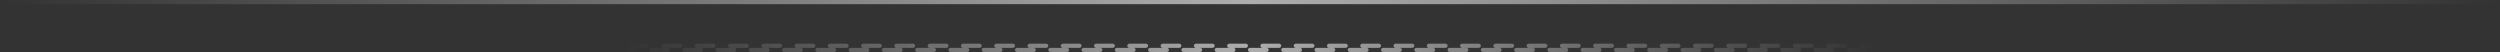 <?xml version="1.0" encoding="UTF-8"?>
<svg id="Layer_1" data-name="Layer 1" xmlns="http://www.w3.org/2000/svg" xmlns:xlink="http://www.w3.org/1999/xlink" viewBox="0 0 601 12.5">
  <rect x="0" y="0" width="601" height="12.5" fill="#333333" stroke="none"/>
  <defs>
    <style>
      .cls-1 {
        fill: url(#linear-gradient);
      }

      .cls-2, .cls-3 {
        opacity: .6;
      }

      .cls-3 {
        fill: url(#linear-gradient-2);
      }
    </style>
    <linearGradient id="linear-gradient" x1="0" y1="11.5" x2="601" y2="11.5" gradientUnits="userSpaceOnUse">
      <stop offset=".25" stop-color="#fff" stop-opacity="0"/>
      <stop offset=".5" stop-color="#fff"/>
      <stop offset=".75" stop-color="#fff" stop-opacity="0"/>
    </linearGradient>
    <linearGradient id="linear-gradient-2" x1=".5" y1=".5" x2="600.5" y2=".5" gradientUnits="userSpaceOnUse">
      <stop offset="0" stop-color="#fff" stop-opacity="0"/>
      <stop offset=".5" stop-color="#fff"/>
      <stop offset="1" stop-color="#fff" stop-opacity="0"/>
    </linearGradient>
  </defs>
  <g class="cls-2">
    <path class="cls-1" d="M600.5,12.5h-4c-.28,0-.5-.22-.5-.5s.22-.5,.5-.5h3c-.28,0-.5-.22-.5-.5s.22-.5,.5-.5h1c.28,0,.5,.22,.5,.5v1c0,.28-.22,.5-.5,.5Zm-8,0h-4c-.28,0-.5-.22-.5-.5s.22-.5,.5-.5h3c-.28,0-.5-.22-.5-.5s.22-.5,.5-.5h4c.28,0,.5,.22,.5,.5s-.22,.5-.5,.5h-3c.28,0,.5,.22,.5,.5s-.22,.5-.5,.5Zm-8,0h-4c-.28,0-.5-.22-.5-.5s.22-.5,.5-.5h3c-.28,0-.5-.22-.5-.5s.22-.5,.5-.5h4c.28,0,.5,.22,.5,.5s-.22,.5-.5,.5h-3c.28,0,.5,.22,.5,.5s-.22,.5-.5,.5Zm-8,0h-4c-.28,0-.5-.22-.5-.5s.22-.5,.5-.5h3c-.28,0-.5-.22-.5-.5s.22-.5,.5-.5h4c.28,0,.5,.22,.5,.5s-.22,.5-.5,.5h-3c.28,0,.5,.22,.5,.5s-.22,.5-.5,.5Zm-8,0h-4c-.28,0-.5-.22-.5-.5s.22-.5,.5-.5h3c-.28,0-.5-.22-.5-.5s.22-.5,.5-.5h4c.28,0,.5,.22,.5,.5s-.22,.5-.5,.5h-3c.28,0,.5,.22,.5,.5s-.22,.5-.5,.5Zm-8,0h-4c-.28,0-.5-.22-.5-.5s.22-.5,.5-.5h3c-.28,0-.5-.22-.5-.5s.22-.5,.5-.5h4c.28,0,.5,.22,.5,.5s-.22,.5-.5,.5h-3c.28,0,.5,.22,.5,.5s-.22,.5-.5,.5Zm-8,0h-4c-.28,0-.5-.22-.5-.5s.22-.5,.5-.5h3c-.28,0-.5-.22-.5-.5s.22-.5,.5-.5h4c.28,0,.5,.22,.5,.5s-.22,.5-.5,.5h-3c.28,0,.5,.22,.5,.5s-.22,.5-.5,.5Zm-8,0h-4c-.28,0-.5-.22-.5-.5s.22-.5,.5-.5h3c-.28,0-.5-.22-.5-.5s.22-.5,.5-.5h4c.28,0,.5,.22,.5,.5s-.22,.5-.5,.5h-3c.28,0,.5,.22,.5,.5s-.22,.5-.5,.5Zm-8,0h-4c-.28,0-.5-.22-.5-.5s.22-.5,.5-.5h3c-.28,0-.5-.22-.5-.5s.22-.5,.5-.5h4c.28,0,.5,.22,.5,.5s-.22,.5-.5,.5h-3c.28,0,.5,.22,.5,.5s-.22,.5-.5,.5Zm-8,0h-4c-.28,0-.5-.22-.5-.5s.22-.5,.5-.5h3c-.28,0-.5-.22-.5-.5s.22-.5,.5-.5h4c.28,0,.5,.22,.5,.5s-.22,.5-.5,.5h-3c.28,0,.5,.22,.5,.5s-.22,.5-.5,.5Zm-8,0h-4c-.28,0-.5-.22-.5-.5s.22-.5,.5-.5h3c-.28,0-.5-.22-.5-.5s.22-.5,.5-.5h4c.28,0,.5,.22,.5,.5s-.22,.5-.5,.5h-3c.28,0,.5,.22,.5,.5s-.22,.5-.5,.5Zm-8,0h-4c-.28,0-.5-.22-.5-.5s.22-.5,.5-.5h3c-.28,0-.5-.22-.5-.5s.22-.5,.5-.5h4c.28,0,.5,.22,.5,.5s-.22,.5-.5,.5h-3c.28,0,.5,.22,.5,.5s-.22,.5-.5,.5Zm-8,0h-4c-.28,0-.5-.22-.5-.5s.22-.5,.5-.5h3c-.28,0-.5-.22-.5-.5s.22-.5,.5-.5h4c.28,0,.5,.22,.5,.5s-.22,.5-.5,.5h-3c.28,0,.5,.22,.5,.5s-.22,.5-.5,.5Zm-8,0h-4c-.28,0-.5-.22-.5-.5s.22-.5,.5-.5h3c-.28,0-.5-.22-.5-.5s.22-.5,.5-.5h4c.28,0,.5,.22,.5,.5s-.22,.5-.5,.5h-3c.28,0,.5,.22,.5,.5s-.22,.5-.5,.5Zm-8,0h-4c-.28,0-.5-.22-.5-.5s.22-.5,.5-.5h3c-.28,0-.5-.22-.5-.5s.22-.5,.5-.5h4c.28,0,.5,.22,.5,.5s-.22,.5-.5,.5h-3c.28,0,.5,.22,.5,.5s-.22,.5-.5,.5Zm-8,0h-4c-.28,0-.5-.22-.5-.5s.22-.5,.5-.5h3c-.28,0-.5-.22-.5-.5s.22-.5,.5-.5h4c.28,0,.5,.22,.5,.5s-.22,.5-.5,.5h-3c.28,0,.5,.22,.5,.5s-.22,.5-.5,.5Zm-8,0h-4c-.28,0-.5-.22-.5-.5s.22-.5,.5-.5h3c-.28,0-.5-.22-.5-.5s.22-.5,.5-.5h4c.28,0,.5,.22,.5,.5s-.22,.5-.5,.5h-3c.28,0,.5,.22,.5,.5s-.22,.5-.5,.5Zm-8,0h-4c-.28,0-.5-.22-.5-.5s.22-.5,.5-.5h3c-.28,0-.5-.22-.5-.5s.22-.5,.5-.5h4c.28,0,.5,.22,.5,.5s-.22,.5-.5,.5h-3c.28,0,.5,.22,.5,.5s-.22,.5-.5,.5Zm-8,0h-4c-.28,0-.5-.22-.5-.5s.22-.5,.5-.5h3c-.28,0-.5-.22-.5-.5s.22-.5,.5-.5h4c.28,0,.5,.22,.5,.5s-.22,.5-.5,.5h-3c.28,0,.5,.22,.5,.5s-.22,.5-.5,.5Zm-8,0h-4c-.28,0-.5-.22-.5-.5s.22-.5,.5-.5h3c-.28,0-.5-.22-.5-.5s.22-.5,.5-.5h4c.28,0,.5,.22,.5,.5s-.22,.5-.5,.5h-3c.28,0,.5,.22,.5,.5s-.22,.5-.5,.5Zm-8,0h-4c-.28,0-.5-.22-.5-.5s.22-.5,.5-.5h3c-.28,0-.5-.22-.5-.5s.22-.5,.5-.5h4c.28,0,.5,.22,.5,.5s-.22,.5-.5,.5h-3c.28,0,.5,.22,.5,.5s-.22,.5-.5,.5Zm-8,0h-4c-.28,0-.5-.22-.5-.5s.22-.5,.5-.5h3c-.28,0-.5-.22-.5-.5s.22-.5,.5-.5h4c.28,0,.5,.22,.5,.5s-.22,.5-.5,.5h-3c.28,0,.5,.22,.5,.5s-.22,.5-.5,.5Zm-8,0h-4c-.28,0-.5-.22-.5-.5s.22-.5,.5-.5h3c-.28,0-.5-.22-.5-.5s.22-.5,.5-.5h4c.28,0,.5,.22,.5,.5s-.22,.5-.5,.5h-3c.28,0,.5,.22,.5,.5s-.22,.5-.5,.5Zm-8,0h-4c-.28,0-.5-.22-.5-.5s.22-.5,.5-.5h3c-.28,0-.5-.22-.5-.5s.22-.5,.5-.5h4c.28,0,.5,.22,.5,.5s-.22,.5-.5,.5h-3c.28,0,.5,.22,.5,.5s-.22,.5-.5,.5Zm-8,0h-4c-.28,0-.5-.22-.5-.5s.22-.5,.5-.5h3c-.28,0-.5-.22-.5-.5s.22-.5,.5-.5h4c.28,0,.5,.22,.5,.5s-.22,.5-.5,.5h-3c.28,0,.5,.22,.5,.5s-.22,.5-.5,.5Zm-8,0h-4c-.28,0-.5-.22-.5-.5s.22-.5,.5-.5h3c-.28,0-.5-.22-.5-.5s.22-.5,.5-.5h4c.28,0,.5,.22,.5,.5s-.22,.5-.5,.5h-3c.28,0,.5,.22,.5,.5s-.22,.5-.5,.5Zm-8,0h-4c-.28,0-.5-.22-.5-.5s.22-.5,.5-.5h3c-.28,0-.5-.22-.5-.5s.22-.5,.5-.5h4c.28,0,.5,.22,.5,.5s-.22,.5-.5,.5h-3c.28,0,.5,.22,.5,.5s-.22,.5-.5,.5Zm-8,0h-4c-.28,0-.5-.22-.5-.5s.22-.5,.5-.5h3c-.28,0-.5-.22-.5-.5s.22-.5,.5-.5h4c.28,0,.5,.22,.5,.5s-.22,.5-.5,.5h-3c.28,0,.5,.22,.5,.5s-.22,.5-.5,.5Zm-8,0h-4c-.28,0-.5-.22-.5-.5s.22-.5,.5-.5h3c-.28,0-.5-.22-.5-.5s.22-.5,.5-.5h4c.28,0,.5,.22,.5,.5s-.22,.5-.5,.5h-3c.28,0,.5,.22,.5,.5s-.22,.5-.5,.5Zm-8,0h-4c-.28,0-.5-.22-.5-.5s.22-.5,.5-.5h3c-.28,0-.5-.22-.5-.5s.22-.5,.5-.5h4c.28,0,.5,.22,.5,.5s-.22,.5-.5,.5h-3c.28,0,.5,.22,.5,.5s-.22,.5-.5,.5Zm-8,0h-4c-.28,0-.5-.22-.5-.5s.22-.5,.5-.5h3c-.28,0-.5-.22-.5-.5s.22-.5,.5-.5h4c.28,0,.5,.22,.5,.5s-.22,.5-.5,.5h-3c.28,0,.5,.22,.5,.5s-.22,.5-.5,.5Zm-8,0h-4c-.28,0-.5-.22-.5-.5s.22-.5,.5-.5h3c-.28,0-.5-.22-.5-.5s.22-.5,.5-.5h4c.28,0,.5,.22,.5,.5s-.22,.5-.5,.5h-3c.28,0,.5,.22,.5,.5s-.22,.5-.5,.5Zm-8,0h-4c-.28,0-.5-.22-.5-.5s.22-.5,.5-.5h3c-.28,0-.5-.22-.5-.5s.22-.5,.5-.5h4c.28,0,.5,.22,.5,.5s-.22,.5-.5,.5h-3c.28,0,.5,.22,.5,.5s-.22,.5-.5,.5Zm-8,0h-4c-.28,0-.5-.22-.5-.5s.22-.5,.5-.5h3c-.28,0-.5-.22-.5-.5s.22-.5,.5-.5h4c.28,0,.5,.22,.5,.5s-.22,.5-.5,.5h-3c.28,0,.5,.22,.5,.5s-.22,.5-.5,.5Zm-8,0h-4c-.28,0-.5-.22-.5-.5s.22-.5,.5-.5h3c-.28,0-.5-.22-.5-.5s.22-.5,.5-.5h4c.28,0,.5,.22,.5,.5s-.22,.5-.5,.5h-3c.28,0,.5,.22,.5,.5s-.22,.5-.5,.5Zm-8,0h-4c-.28,0-.5-.22-.5-.5s.22-.5,.5-.5h3c-.28,0-.5-.22-.5-.5s.22-.5,.5-.5h4c.28,0,.5,.22,.5,.5s-.22,.5-.5,.5h-3c.28,0,.5,.22,.5,.5s-.22,.5-.5,.5Zm-8,0h-4c-.28,0-.5-.22-.5-.5s.22-.5,.5-.5h3c-.28,0-.5-.22-.5-.5s.22-.5,.5-.5h4c.28,0,.5,.22,.5,.5s-.22,.5-.5,.5h-3c.28,0,.5,.22,.5,.5s-.22,.5-.5,.5Zm-8,0h-4c-.28,0-.5-.22-.5-.5s.22-.5,.5-.5h3c-.28,0-.5-.22-.5-.5s.22-.5,.5-.5h4c.28,0,.5,.22,.5,.5s-.22,.5-.5,.5h-3c.28,0,.5,.22,.5,.5s-.22,.5-.5,.5Zm-8,0h-4c-.28,0-.5-.22-.5-.5s.22-.5,.5-.5h3c-.28,0-.5-.22-.5-.5s.22-.5,.5-.5h4c.28,0,.5,.22,.5,.5s-.22,.5-.5,.5h-3c.28,0,.5,.22,.5,.5s-.22,.5-.5,.5Zm-8,0h-4c-.28,0-.5-.22-.5-.5s.22-.5,.5-.5h3c-.28,0-.5-.22-.5-.5s.22-.5,.5-.5h4c.28,0,.5,.22,.5,.5s-.22,.5-.5,.5h-3c.28,0,.5,.22,.5,.5s-.22,.5-.5,.5Zm-8,0h-4c-.28,0-.5-.22-.5-.5s.22-.5,.5-.5h3c-.28,0-.5-.22-.5-.5s.22-.5,.5-.5h4c.28,0,.5,.22,.5,.5s-.22,.5-.5,.5h-3c.28,0,.5,.22,.5,.5s-.22,.5-.5,.5Zm-8,0h-4c-.28,0-.5-.22-.5-.5s.22-.5,.5-.5h3c-.28,0-.5-.22-.5-.5s.22-.5,.5-.5h4c.28,0,.5,.22,.5,.5s-.22,.5-.5,.5h-3c.28,0,.5,.22,.5,.5s-.22,.5-.5,.5Zm-8,0h-4c-.28,0-.5-.22-.5-.5s.22-.5,.5-.5h3c-.28,0-.5-.22-.5-.5s.22-.5,.5-.5h4c.28,0,.5,.22,.5,.5s-.22,.5-.5,.5h-3c.28,0,.5,.22,.5,.5s-.22,.5-.5,.5Zm-8,0h-4c-.28,0-.5-.22-.5-.5s.22-.5,.5-.5h3c-.28,0-.5-.22-.5-.5s.22-.5,.5-.5h4c.28,0,.5,.22,.5,.5s-.22,.5-.5,.5h-3c.28,0,.5,.22,.5,.5s-.22,.5-.5,.5Zm-8,0h-4c-.28,0-.5-.22-.5-.5s.22-.5,.5-.5h3c-.28,0-.5-.22-.5-.5s.22-.5,.5-.5h4c.28,0,.5,.22,.5,.5s-.22,.5-.5,.5h-3c.28,0,.5,.22,.5,.5s-.22,.5-.5,.5Zm-8,0h-4c-.28,0-.5-.22-.5-.5s.22-.5,.5-.5h3c-.28,0-.5-.22-.5-.5s.22-.5,.5-.5h4c.28,0,.5,.22,.5,.5s-.22,.5-.5,.5h-3c.28,0,.5,.22,.5,.5s-.22,.5-.5,.5Zm-8,0h-4c-.28,0-.5-.22-.5-.5s.22-.5,.5-.5h3c-.28,0-.5-.22-.5-.5s.22-.5,.5-.5h4c.28,0,.5,.22,.5,.5s-.22,.5-.5,.5h-3c.28,0,.5,.22,.5,.5s-.22,.5-.5,.5Zm-8,0h-4c-.28,0-.5-.22-.5-.5s.22-.5,.5-.5h3c-.28,0-.5-.22-.5-.5s.22-.5,.5-.5h4c.28,0,.5,.22,.5,.5s-.22,.5-.5,.5h-3c.28,0,.5,.22,.5,.5s-.22,.5-.5,.5Zm-8,0h-4c-.28,0-.5-.22-.5-.5s.22-.5,.5-.5h3c-.28,0-.5-.22-.5-.5s.22-.5,.5-.5h4c.28,0,.5,.22,.5,.5s-.22,.5-.5,.5h-3c.28,0,.5,.22,.5,.5s-.22,.5-.5,.5Zm-8,0h-4c-.28,0-.5-.22-.5-.5s.22-.5,.5-.5h3c-.28,0-.5-.22-.5-.5s.22-.5,.5-.5h4c.28,0,.5,.22,.5,.5s-.22,.5-.5,.5h-3c.28,0,.5,.22,.5,.5s-.22,.5-.5,.5Zm-8,0h-4c-.28,0-.5-.22-.5-.5s.22-.5,.5-.5h3c-.28,0-.5-.22-.5-.5s.22-.5,.5-.5h4c.28,0,.5,.22,.5,.5s-.22,.5-.5,.5h-3c.28,0,.5,.22,.5,.5s-.22,.5-.5,.5Zm-8,0h-4c-.28,0-.5-.22-.5-.5s.22-.5,.5-.5h3c-.28,0-.5-.22-.5-.5s.22-.5,.5-.5h4c.28,0,.5,.22,.5,.5s-.22,.5-.5,.5h-3c.28,0,.5,.22,.5,.5s-.22,.5-.5,.5Zm-8,0h-4c-.28,0-.5-.22-.5-.5s.22-.5,.5-.5h3c-.28,0-.5-.22-.5-.5s.22-.5,.5-.5h4c.28,0,.5,.22,.5,.5s-.22,.5-.5,.5h-3c.28,0,.5,.22,.5,.5s-.22,.5-.5,.5Zm-8,0h-4c-.28,0-.5-.22-.5-.5s.22-.5,.5-.5h3c-.28,0-.5-.22-.5-.5s.22-.5,.5-.5h4c.28,0,.5,.22,.5,.5s-.22,.5-.5,.5h-3c.28,0,.5,.22,.5,.5s-.22,.5-.5,.5Zm-8,0h-4c-.28,0-.5-.22-.5-.5s.22-.5,.5-.5h3c-.28,0-.5-.22-.5-.5s.22-.5,.5-.5h4c.28,0,.5,.22,.5,.5s-.22,.5-.5,.5h-3c.28,0,.5,.22,.5,.5s-.22,.5-.5,.5Zm-8,0h-4c-.28,0-.5-.22-.5-.5s.22-.5,.5-.5h3c-.28,0-.5-.22-.5-.5s.22-.5,.5-.5h4c.28,0,.5,.22,.5,.5s-.22,.5-.5,.5h-3c.28,0,.5,.22,.5,.5s-.22,.5-.5,.5Zm-8,0h-4c-.28,0-.5-.22-.5-.5s.22-.5,.5-.5h3c-.28,0-.5-.22-.5-.5s.22-.5,.5-.5h4c.28,0,.5,.22,.5,.5s-.22,.5-.5,.5h-3c.28,0,.5,.22,.5,.5s-.22,.5-.5,.5Zm-8,0h-4c-.28,0-.5-.22-.5-.5s.22-.5,.5-.5h3c-.28,0-.5-.22-.5-.5s.22-.5,.5-.5h4c.28,0,.5,.22,.5,.5s-.22,.5-.5,.5h-3c.28,0,.5,.22,.5,.5s-.22,.5-.5,.5Zm-8,0h-4c-.28,0-.5-.22-.5-.5s.22-.5,.5-.5h3c-.28,0-.5-.22-.5-.5s.22-.5,.5-.5h4c.28,0,.5,.22,.5,.5s-.22,.5-.5,.5h-3c.28,0,.5,.22,.5,.5s-.22,.5-.5,.5Zm-8,0h-4c-.28,0-.5-.22-.5-.5s.22-.5,.5-.5h3c-.28,0-.5-.22-.5-.5s.22-.5,.5-.5h4c.28,0,.5,.22,.5,.5s-.22,.5-.5,.5h-3c.28,0,.5,.22,.5,.5s-.22,.5-.5,.5Zm-8,0h-4c-.28,0-.5-.22-.5-.5s.22-.5,.5-.5h3c-.28,0-.5-.22-.5-.5s.22-.5,.5-.5h4c.28,0,.5,.22,.5,.5s-.22,.5-.5,.5h-3c.28,0,.5,.22,.5,.5s-.22,.5-.5,.5Zm-8,0h-4c-.28,0-.5-.22-.5-.5s.22-.5,.5-.5h3c-.28,0-.5-.22-.5-.5s.22-.5,.5-.5h4c.28,0,.5,.22,.5,.5s-.22,.5-.5,.5h-3c.28,0,.5,.22,.5,.5s-.22,.5-.5,.5Zm-8,0h-4c-.28,0-.5-.22-.5-.5s.22-.5,.5-.5h3c-.28,0-.5-.22-.5-.5s.22-.5,.5-.5h4c.28,0,.5,.22,.5,.5s-.22,.5-.5,.5h-3c.28,0,.5,.22,.5,.5s-.22,.5-.5,.5Zm-8,0h-4c-.28,0-.5-.22-.5-.5s.22-.5,.5-.5h3c-.28,0-.5-.22-.5-.5s.22-.5,.5-.5h4c.28,0,.5,.22,.5,.5s-.22,.5-.5,.5h-3c.28,0,.5,.22,.5,.5s-.22,.5-.5,.5Zm-8,0h-4c-.28,0-.5-.22-.5-.5s.22-.5,.5-.5h3c-.28,0-.5-.22-.5-.5s.22-.5,.5-.5h4c.28,0,.5,.22,.5,.5s-.22,.5-.5,.5h-3c.28,0,.5,.22,.5,.5s-.22,.5-.5,.5Zm-8,0h-4c-.28,0-.5-.22-.5-.5s.22-.5,.5-.5h3c-.28,0-.5-.22-.5-.5s.22-.5,.5-.5h4c.28,0,.5,.22,.5,.5s-.22,.5-.5,.5h-3c.28,0,.5,.22,.5,.5s-.22,.5-.5,.5Zm-8,0h-4c-.28,0-.5-.22-.5-.5s.22-.5,.5-.5h3c-.28,0-.5-.22-.5-.5s.22-.5,.5-.5h4c.28,0,.5,.22,.5,.5s-.22,.5-.5,.5h-3c.28,0,.5,.22,.5,.5s-.22,.5-.5,.5Zm-8,0h-4c-.28,0-.5-.22-.5-.5s.22-.5,.5-.5h3c-.28,0-.5-.22-.5-.5s.22-.5,.5-.5h4c.28,0,.5,.22,.5,.5s-.22,.5-.5,.5h-3c.28,0,.5,.22,.5,.5s-.22,.5-.5,.5Zm-8,0h-4c-.28,0-.5-.22-.5-.5s.22-.5,.5-.5h3c-.28,0-.5-.22-.5-.5s.22-.5,.5-.5h4c.28,0,.5,.22,.5,.5s-.22,.5-.5,.5h-3c.28,0,.5,.22,.5,.5s-.22,.5-.5,.5Zm-8,0h-4c-.28,0-.5-.22-.5-.5s.22-.5,.5-.5h3c-.28,0-.5-.22-.5-.5s.22-.5,.5-.5h4c.28,0,.5,.22,.5,.5s-.22,.5-.5,.5h-3c.28,0,.5,.22,.5,.5s-.22,.5-.5,.5Zm-8,0h-4c-.28,0-.5-.22-.5-.5s.22-.5,.5-.5h3c-.28,0-.5-.22-.5-.5s.22-.5,.5-.5h4c.28,0,.5,.22,.5,.5s-.22,.5-.5,.5h-3c.28,0,.5,.22,.5,.5s-.22,.5-.5,.5Zm-8,0h-4c-.28,0-.5-.22-.5-.5s.22-.5,.5-.5h3c-.28,0-.5-.22-.5-.5s.22-.5,.5-.5h4c.28,0,.5,.22,.5,.5s-.22,.5-.5,.5h-3c.28,0,.5,.22,.5,.5s-.22,.5-.5,.5Zm-8,0h-4c-.28,0-.5-.22-.5-.5s.22-.5,.5-.5h3c-.28,0-.5-.22-.5-.5s.22-.5,.5-.5h4c.28,0,.5,.22,.5,.5s-.22,.5-.5,.5h-3c.28,0,.5,.22,.5,.5s-.22,.5-.5,.5Zm-8,0h-4c-.28,0-.5-.22-.5-.5s.22-.5,.5-.5h3c-.28,0-.5-.22-.5-.5s.22-.5,.5-.5h4c.28,0,.5,.22,.5,.5s-.22,.5-.5,.5h-3c.28,0,.5,.22,.5,.5s-.22,.5-.5,.5Zm-8,0H4.5c-.28,0-.5-.22-.5-.5s.22-.5,.5-.5h3c-.28,0-.5-.22-.5-.5s.22-.5,.5-.5h4c.28,0,.5,.22,.5,.5s-.22,.5-.5,.5h-3c.28,0,.5,.22,.5,.5s-.22,.5-.5,.5ZM.5,12.5c-.28,0-.5-.22-.5-.5v-1c0-.28,.22-.5,.5-.5H3.5c.28,0,.5,.22,.5,.5s-.22,.5-.5,.5H1v.5c0,.28-.22,.5-.5,.5Z"/>
  </g>
  <rect class="cls-3" x=".5" width="600" height="1"/>
</svg>